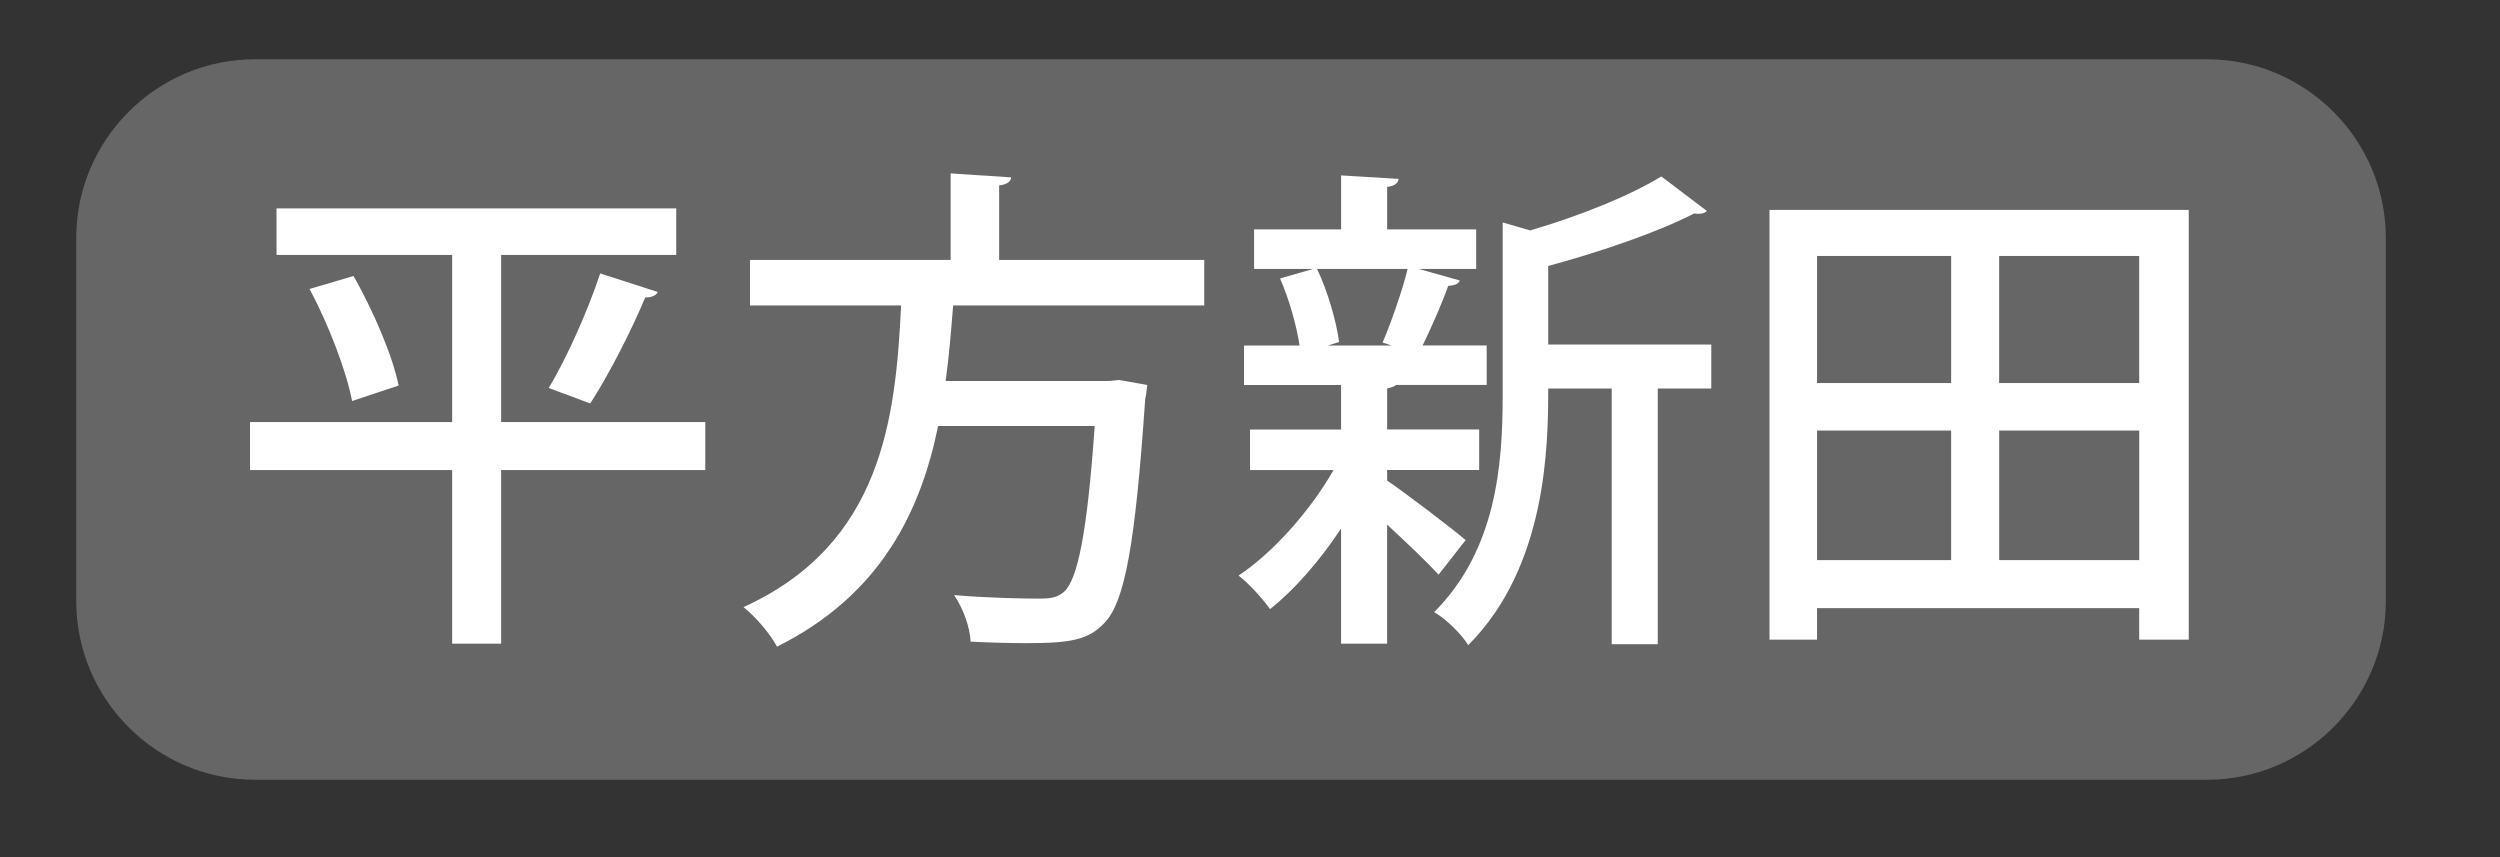 <?xml version="1.0" encoding="utf-8"?>
<!-- Generator: Adobe Illustrator 16.0.3, SVG Export Plug-In . SVG Version: 6.00 Build 0)  -->
<!DOCTYPE svg PUBLIC "-//W3C//DTD SVG 1.1//EN" "http://www.w3.org/Graphics/SVG/1.1/DTD/svg11.dtd">
<svg version="1.1" id="上尾市内" xmlns="http://www.w3.org/2000/svg" xmlns:xlink="http://www.w3.org/1999/xlink" x="0px"
	 y="0px" width="70px" height="24px" viewBox="0 0 70 24" style="enable-background:new 0 0 70 24;" xml:space="preserve">
<rect x="0" y="0" width="70" height="24" fill="#333333" stroke="none"/>
<g id="ボタン背景_x5F_off">
	<path style="fill:#666666;" d="M61.803,21.833H7.135c-2.751,0-5-2.25-5-5V6.66c0-2.75,2.25-5,5-5h54.668c2.75,0,5,2.25,5,5v10.173
		C66.803,19.583,64.553,21.833,61.803,21.833"/>
</g>
<g id="ボタン文字_xFF08_テキスト_xFF09_">
	<g>
		<path style="fill:#FFFFFF;" d="M19.748,11.817v1.345h-5.716v4.86H12.66v-4.86H7.001v-1.345h5.659V7.138H7.743V5.835h11.192v1.303
			h-4.903v4.679H19.748z M9.858,11.229C9.704,10.402,9.2,9.085,8.668,8.091L9.9,7.727c0.546,0.967,1.093,2.227,1.261,3.068
			L9.858,11.229z M18.417,8.175c-0.042,0.098-0.168,0.154-0.351,0.154c-0.378,0.91-1.022,2.171-1.54,2.969
			c0,0-1.149-0.434-1.163-0.434c0.519-0.854,1.121-2.227,1.442-3.208L18.417,8.175z"/>
		<path style="fill:#FFFFFF;" d="M33.72,8.553h-7.032c-0.056,0.686-0.111,1.4-0.21,2.115h4.566l0.295-0.028l0.784,0.14
			c-0.015,0.112-0.028,0.28-0.057,0.392c-0.28,4.09-0.574,5.673-1.134,6.262c-0.448,0.476-0.925,0.574-2.186,0.574
			c-0.462,0-1.009-0.014-1.569-0.042c-0.014-0.393-0.21-0.938-0.462-1.303c0.994,0.084,1.989,0.098,2.381,0.098
			c0.322,0,0.505-0.028,0.687-0.182c0.393-0.336,0.659-1.667,0.869-4.651h-4.385c-0.49,2.396-1.61,4.735-4.511,6.178
			c-0.195-0.364-0.588-0.827-0.938-1.107c3.881-1.765,4.259-5.281,4.413-8.446h-4.23V7.278h5.617V4.855l1.694,0.112
			c-0.014,0.112-0.098,0.196-0.336,0.224v2.087h5.743V8.553z"/>
		<path style="fill:#FFFFFF;" d="M38.839,13.456c0.462,0.309,1.863,1.373,2.199,1.667l-0.757,0.967
			c-0.294-0.322-0.91-0.911-1.442-1.401v3.333H37.55V14.8c-0.602,0.911-1.316,1.723-1.988,2.255
			c-0.211-0.294-0.603-0.729-0.883-0.938c0.967-0.645,2.003-1.807,2.661-2.956h-2.339v-1.135h2.549V10.78h-2.717V9.674h1.555
			c-0.084-0.561-0.294-1.303-0.547-1.877l0.925-0.266h-1.652V6.424h2.437V4.911l1.611,0.098c-0.014,0.112-0.098,0.196-0.322,0.224
			v1.19h2.493v1.107h-1.61l1.148,0.322c-0.028,0.098-0.141,0.14-0.322,0.154c-0.168,0.476-0.462,1.148-0.715,1.667h1.793v1.106
			h-2.535c-0.056,0.042-0.126,0.07-0.252,0.098v1.148h2.577v1.135h-2.577V13.456z M38.713,9.59c0.238-0.561,0.546-1.429,0.7-2.059
			h-2.535c0.308,0.644,0.546,1.499,0.616,2.045l-0.309,0.098h1.779L38.713,9.59z M47.916,9.646v1.233h-1.499v7.158h-1.289v-7.158
			H43.35c0,1.611-0.042,4.987-2.241,7.186c-0.168-0.294-0.645-0.757-0.953-0.925c1.737-1.737,1.919-4.118,1.919-6.065V6.228
			l0.771,0.224c1.387-0.406,2.815-0.981,3.67-1.513l1.275,0.967c-0.057,0.07-0.196,0.098-0.351,0.07
			c-1.009,0.519-2.592,1.065-4.09,1.471v2.199H47.916z"/>
		<path style="fill:#FFFFFF;" d="M49.547,5.877h11.738V17.91h-1.387v-0.882h-9.021v0.882h-1.331V5.877z M54.632,7.167h-3.754v3.558
			h3.754V7.167z M50.878,12.055v3.628h3.754v-3.628H50.878z M59.898,10.724V7.167h-3.922v3.558H59.898z M55.977,15.683h3.922v-3.628
			h-3.922V15.683z"/>
	</g>
</g>
<g id="八枝神社">
</g>
</svg>
